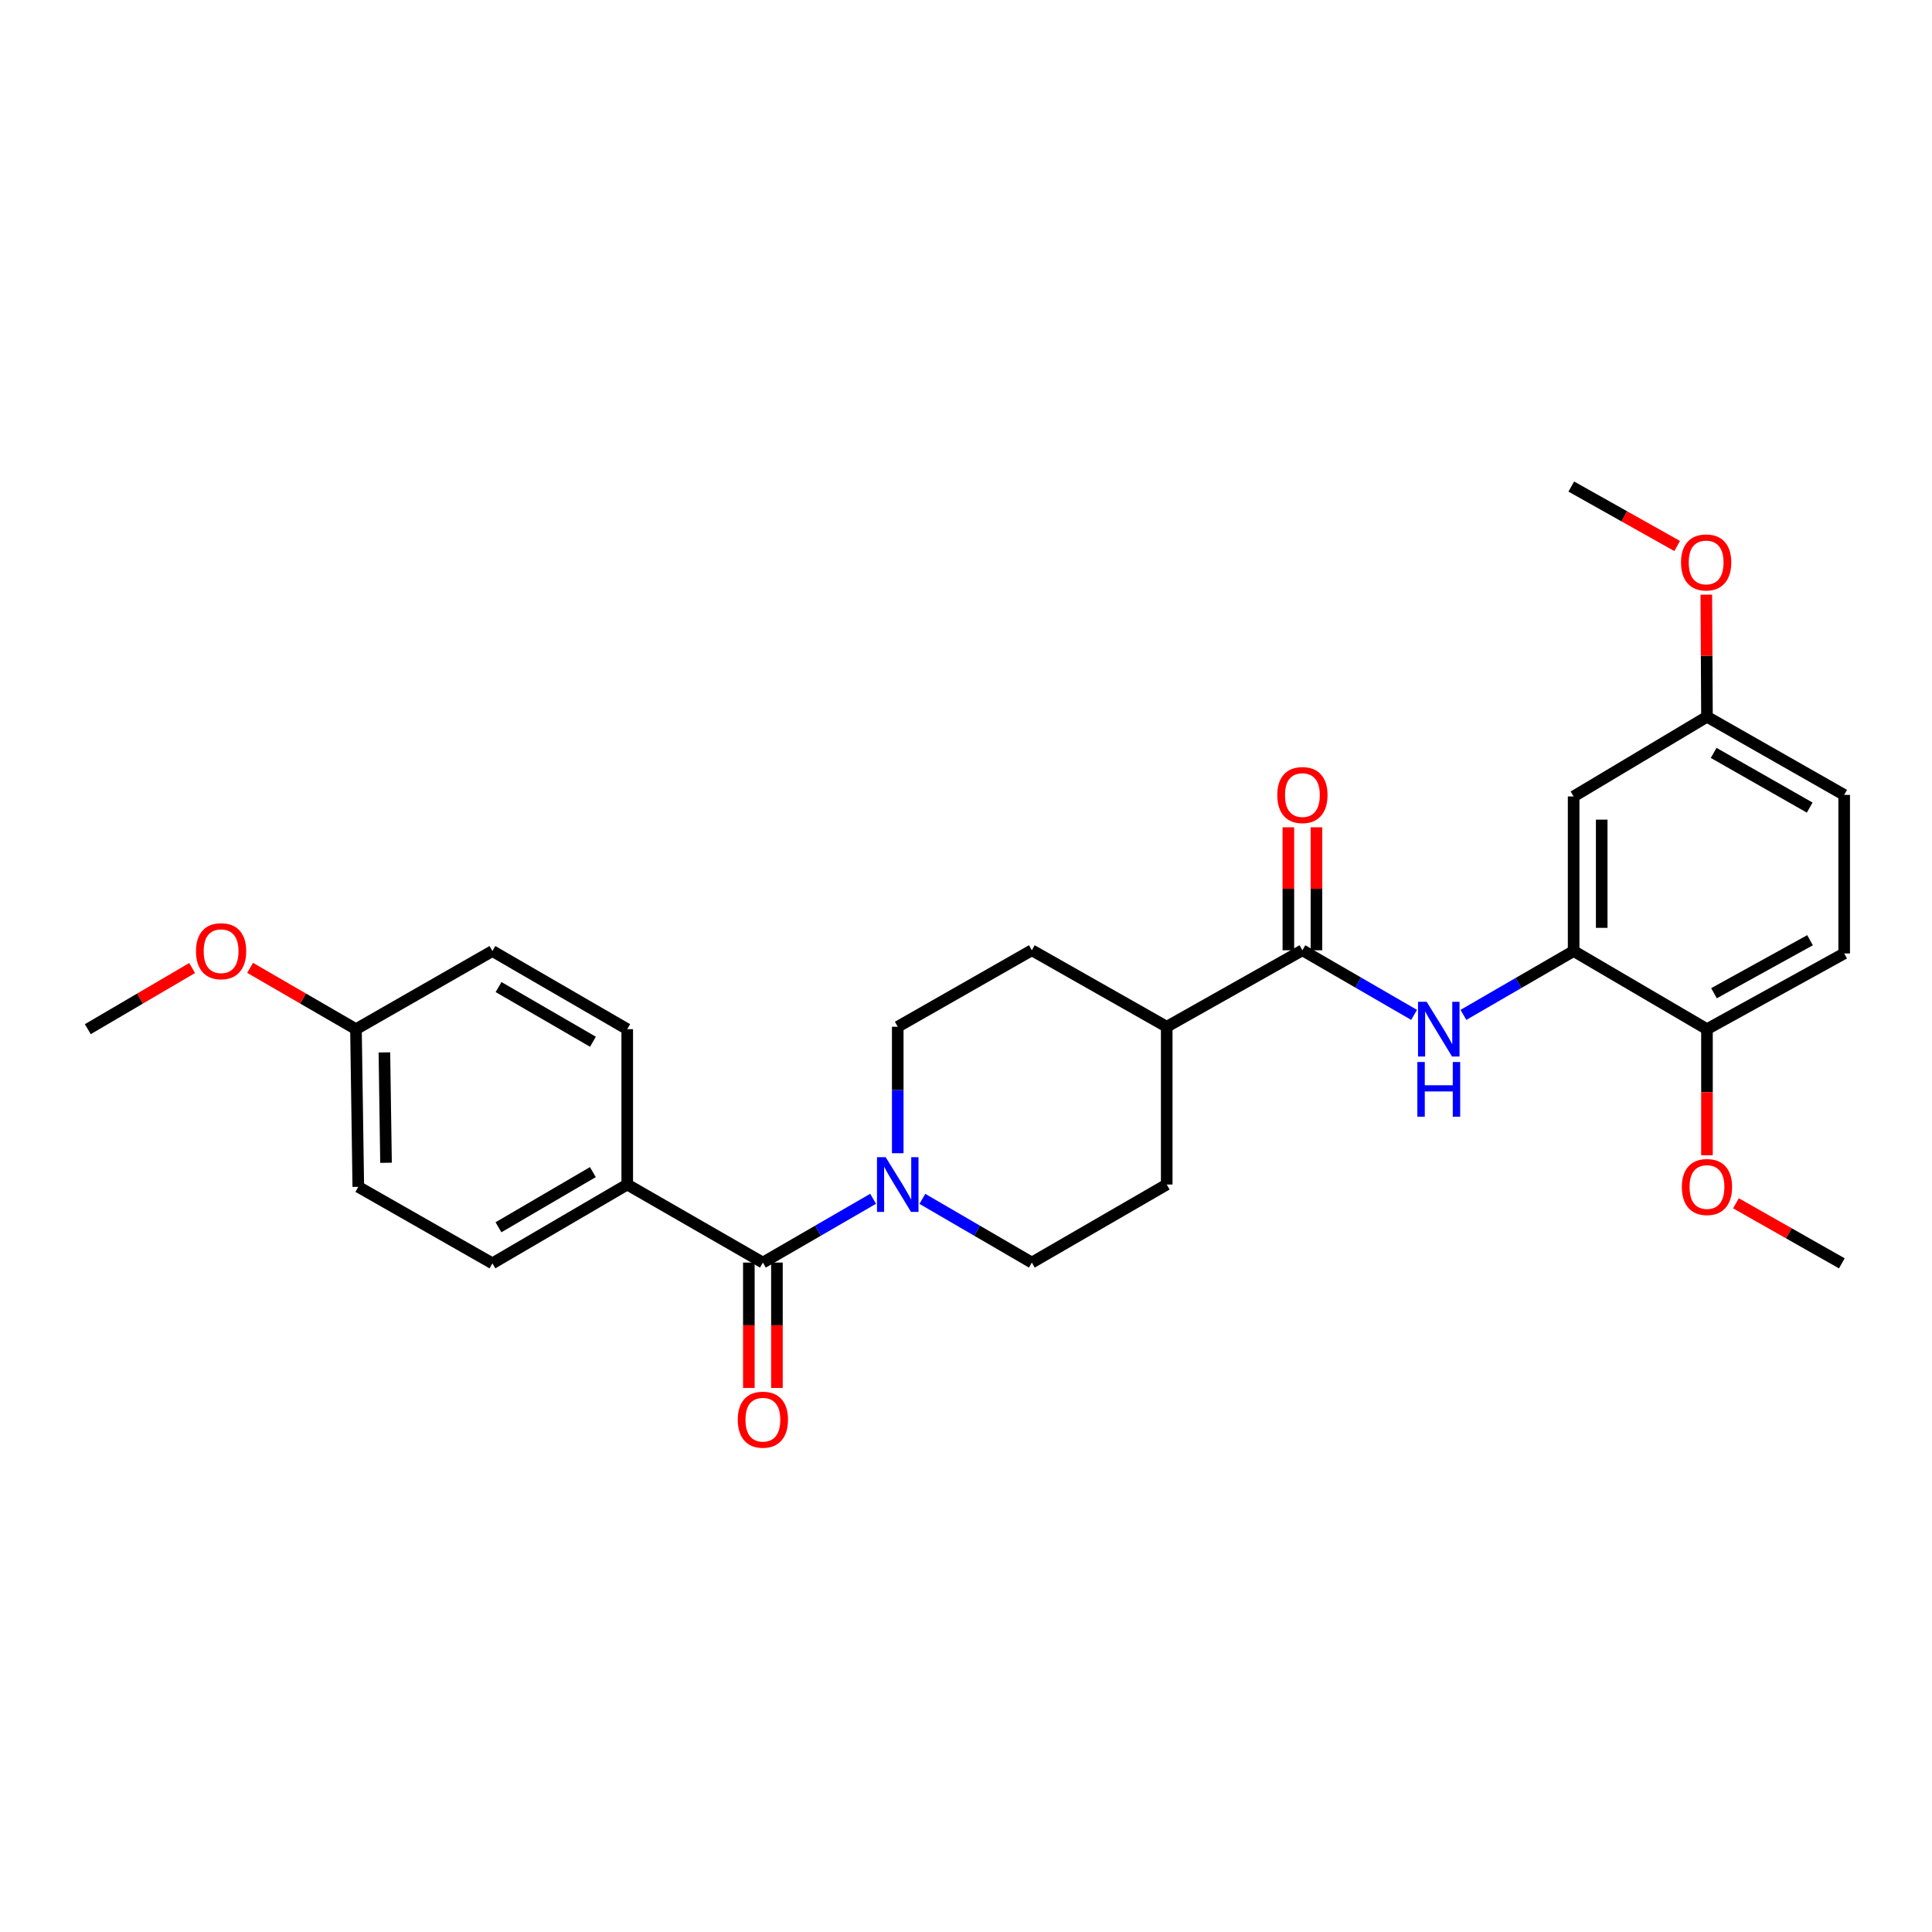 <?xml version='1.0' encoding='iso-8859-1'?>
<svg version='1.1' baseProfile='full'
              xmlns='http://www.w3.org/2000/svg'
                      xmlns:rdkit='http://www.rdkit.org/xml'
                      xmlns:xlink='http://www.w3.org/1999/xlink'
                  xml:space='preserve'
width='1000px' height='1000px' viewBox='0 0 1000 1000'>
<!-- END OF HEADER -->
<rect style='opacity:1.0;fill:#FFFFFF;stroke:none' width='1000' height='1000' x='0' y='0'> </rect>
<path class='bond-0' d='M 394.871,653.508 L 423.393,637' style='fill:none;fill-rule:evenodd;stroke:#000000;stroke-width:6px;stroke-linecap:butt;stroke-linejoin:miter;stroke-opacity:1' />
<path class='bond-0' d='M 423.393,637 L 451.915,620.492' style='fill:none;fill-rule:evenodd;stroke:#0000FF;stroke-width:6px;stroke-linecap:butt;stroke-linejoin:miter;stroke-opacity:1' />
<path class='bond-5' d='M 394.871,653.508 L 324.658,613.109' style='fill:none;fill-rule:evenodd;stroke:#000000;stroke-width:6px;stroke-linecap:butt;stroke-linejoin:miter;stroke-opacity:1' />
<path class='bond-10' d='M 387.603,653.508 L 387.603,685.95' style='fill:none;fill-rule:evenodd;stroke:#000000;stroke-width:6px;stroke-linecap:butt;stroke-linejoin:miter;stroke-opacity:1' />
<path class='bond-10' d='M 387.603,685.95 L 387.603,718.393' style='fill:none;fill-rule:evenodd;stroke:#FF0000;stroke-width:6px;stroke-linecap:butt;stroke-linejoin:miter;stroke-opacity:1' />
<path class='bond-10' d='M 402.138,653.508 L 402.138,685.95' style='fill:none;fill-rule:evenodd;stroke:#000000;stroke-width:6px;stroke-linecap:butt;stroke-linejoin:miter;stroke-opacity:1' />
<path class='bond-10' d='M 402.138,685.95 L 402.138,718.393' style='fill:none;fill-rule:evenodd;stroke:#FF0000;stroke-width:6px;stroke-linecap:butt;stroke-linejoin:miter;stroke-opacity:1' />
<path class='bond-8' d='M 464.672,596.907 L 464.672,564.176' style='fill:none;fill-rule:evenodd;stroke:#0000FF;stroke-width:6px;stroke-linecap:butt;stroke-linejoin:miter;stroke-opacity:1' />
<path class='bond-8' d='M 464.672,564.176 L 464.672,531.446' style='fill:none;fill-rule:evenodd;stroke:#000000;stroke-width:6px;stroke-linecap:butt;stroke-linejoin:miter;stroke-opacity:1' />
<path class='bond-9' d='M 477.419,620.529 L 505.748,637.019' style='fill:none;fill-rule:evenodd;stroke:#0000FF;stroke-width:6px;stroke-linecap:butt;stroke-linejoin:miter;stroke-opacity:1' />
<path class='bond-9' d='M 505.748,637.019 L 534.077,653.508' style='fill:none;fill-rule:evenodd;stroke:#000000;stroke-width:6px;stroke-linecap:butt;stroke-linejoin:miter;stroke-opacity:1' />
<path class='bond-1' d='M 674.123,491.854 L 603.894,531.446' style='fill:none;fill-rule:evenodd;stroke:#000000;stroke-width:6px;stroke-linecap:butt;stroke-linejoin:miter;stroke-opacity:1' />
<path class='bond-2' d='M 674.123,491.854 L 703.025,508.578' style='fill:none;fill-rule:evenodd;stroke:#000000;stroke-width:6px;stroke-linecap:butt;stroke-linejoin:miter;stroke-opacity:1' />
<path class='bond-2' d='M 703.025,508.578 L 731.928,525.303' style='fill:none;fill-rule:evenodd;stroke:#0000FF;stroke-width:6px;stroke-linecap:butt;stroke-linejoin:miter;stroke-opacity:1' />
<path class='bond-11' d='M 681.39,491.854 L 681.39,460.033' style='fill:none;fill-rule:evenodd;stroke:#000000;stroke-width:6px;stroke-linecap:butt;stroke-linejoin:miter;stroke-opacity:1' />
<path class='bond-11' d='M 681.39,460.033 L 681.39,428.212' style='fill:none;fill-rule:evenodd;stroke:#FF0000;stroke-width:6px;stroke-linecap:butt;stroke-linejoin:miter;stroke-opacity:1' />
<path class='bond-11' d='M 666.855,491.854 L 666.855,460.033' style='fill:none;fill-rule:evenodd;stroke:#000000;stroke-width:6px;stroke-linecap:butt;stroke-linejoin:miter;stroke-opacity:1' />
<path class='bond-11' d='M 666.855,460.033 L 666.855,428.212' style='fill:none;fill-rule:evenodd;stroke:#FF0000;stroke-width:6px;stroke-linecap:butt;stroke-linejoin:miter;stroke-opacity:1' />
<path class='bond-3' d='M 757.464,525.306 L 785.986,508.782' style='fill:none;fill-rule:evenodd;stroke:#0000FF;stroke-width:6px;stroke-linecap:butt;stroke-linejoin:miter;stroke-opacity:1' />
<path class='bond-3' d='M 785.986,508.782 L 814.508,492.257' style='fill:none;fill-rule:evenodd;stroke:#000000;stroke-width:6px;stroke-linecap:butt;stroke-linejoin:miter;stroke-opacity:1' />
<path class='bond-4' d='M 814.508,492.257 L 814.508,412.241' style='fill:none;fill-rule:evenodd;stroke:#000000;stroke-width:6px;stroke-linecap:butt;stroke-linejoin:miter;stroke-opacity:1' />
<path class='bond-4' d='M 829.043,480.255 L 829.043,424.244' style='fill:none;fill-rule:evenodd;stroke:#000000;stroke-width:6px;stroke-linecap:butt;stroke-linejoin:miter;stroke-opacity:1' />
<path class='bond-7' d='M 814.508,492.257 L 883.525,532.697' style='fill:none;fill-rule:evenodd;stroke:#000000;stroke-width:6px;stroke-linecap:butt;stroke-linejoin:miter;stroke-opacity:1' />
<path class='bond-17' d='M 814.508,412.241 L 883.525,371.002' style='fill:none;fill-rule:evenodd;stroke:#000000;stroke-width:6px;stroke-linecap:butt;stroke-linejoin:miter;stroke-opacity:1' />
<path class='bond-14' d='M 324.658,613.109 L 254.873,653.904' style='fill:none;fill-rule:evenodd;stroke:#000000;stroke-width:6px;stroke-linecap:butt;stroke-linejoin:miter;stroke-opacity:1' />
<path class='bond-14' d='M 306.855,606.68 L 258.005,635.236' style='fill:none;fill-rule:evenodd;stroke:#000000;stroke-width:6px;stroke-linecap:butt;stroke-linejoin:miter;stroke-opacity:1' />
<path class='bond-15' d='M 324.658,613.109 L 324.658,532.697' style='fill:none;fill-rule:evenodd;stroke:#000000;stroke-width:6px;stroke-linecap:butt;stroke-linejoin:miter;stroke-opacity:1' />
<path class='bond-6' d='M 603.894,531.446 L 603.894,613.109' style='fill:none;fill-rule:evenodd;stroke:#000000;stroke-width:6px;stroke-linecap:butt;stroke-linejoin:miter;stroke-opacity:1' />
<path class='bond-29' d='M 603.894,531.446 L 534.077,491.854' style='fill:none;fill-rule:evenodd;stroke:#000000;stroke-width:6px;stroke-linecap:butt;stroke-linejoin:miter;stroke-opacity:1' />
<path class='bond-16' d='M 883.525,532.697 L 954.545,493.501' style='fill:none;fill-rule:evenodd;stroke:#000000;stroke-width:6px;stroke-linecap:butt;stroke-linejoin:miter;stroke-opacity:1' />
<path class='bond-16' d='M 887.155,514.092 L 936.869,486.655' style='fill:none;fill-rule:evenodd;stroke:#000000;stroke-width:6px;stroke-linecap:butt;stroke-linejoin:miter;stroke-opacity:1' />
<path class='bond-22' d='M 883.525,532.697 L 883.525,565.324' style='fill:none;fill-rule:evenodd;stroke:#000000;stroke-width:6px;stroke-linecap:butt;stroke-linejoin:miter;stroke-opacity:1' />
<path class='bond-22' d='M 883.525,565.324 L 883.525,597.952' style='fill:none;fill-rule:evenodd;stroke:#FF0000;stroke-width:6px;stroke-linecap:butt;stroke-linejoin:miter;stroke-opacity:1' />
<path class='bond-12' d='M 464.672,531.446 L 534.077,491.854' style='fill:none;fill-rule:evenodd;stroke:#000000;stroke-width:6px;stroke-linecap:butt;stroke-linejoin:miter;stroke-opacity:1' />
<path class='bond-13' d='M 534.077,653.508 L 603.894,613.109' style='fill:none;fill-rule:evenodd;stroke:#000000;stroke-width:6px;stroke-linecap:butt;stroke-linejoin:miter;stroke-opacity:1' />
<path class='bond-20' d='M 254.873,653.904 L 185.452,614.312' style='fill:none;fill-rule:evenodd;stroke:#000000;stroke-width:6px;stroke-linecap:butt;stroke-linejoin:miter;stroke-opacity:1' />
<path class='bond-21' d='M 324.658,532.697 L 254.873,492.257' style='fill:none;fill-rule:evenodd;stroke:#000000;stroke-width:6px;stroke-linecap:butt;stroke-linejoin:miter;stroke-opacity:1' />
<path class='bond-21' d='M 306.903,539.207 L 258.053,510.899' style='fill:none;fill-rule:evenodd;stroke:#000000;stroke-width:6px;stroke-linecap:butt;stroke-linejoin:miter;stroke-opacity:1' />
<path class='bond-19' d='M 954.545,493.501 L 954.545,411.442' style='fill:none;fill-rule:evenodd;stroke:#000000;stroke-width:6px;stroke-linecap:butt;stroke-linejoin:miter;stroke-opacity:1' />
<path class='bond-23' d='M 883.525,371.002 L 883.356,339.398' style='fill:none;fill-rule:evenodd;stroke:#000000;stroke-width:6px;stroke-linecap:butt;stroke-linejoin:miter;stroke-opacity:1' />
<path class='bond-23' d='M 883.356,339.398 L 883.187,307.794' style='fill:none;fill-rule:evenodd;stroke:#FF0000;stroke-width:6px;stroke-linecap:butt;stroke-linejoin:miter;stroke-opacity:1' />
<path class='bond-30' d='M 883.525,371.002 L 954.545,411.442' style='fill:none;fill-rule:evenodd;stroke:#000000;stroke-width:6px;stroke-linecap:butt;stroke-linejoin:miter;stroke-opacity:1' />
<path class='bond-30' d='M 886.986,389.699 L 936.7,418.007' style='fill:none;fill-rule:evenodd;stroke:#000000;stroke-width:6px;stroke-linecap:butt;stroke-linejoin:miter;stroke-opacity:1' />
<path class='bond-18' d='M 184.249,532.697 L 254.873,492.257' style='fill:none;fill-rule:evenodd;stroke:#000000;stroke-width:6px;stroke-linecap:butt;stroke-linejoin:miter;stroke-opacity:1' />
<path class='bond-24' d='M 184.249,532.697 L 156.853,516.827' style='fill:none;fill-rule:evenodd;stroke:#000000;stroke-width:6px;stroke-linecap:butt;stroke-linejoin:miter;stroke-opacity:1' />
<path class='bond-24' d='M 156.853,516.827 L 129.457,500.957' style='fill:none;fill-rule:evenodd;stroke:#FF0000;stroke-width:6px;stroke-linecap:butt;stroke-linejoin:miter;stroke-opacity:1' />
<path class='bond-28' d='M 184.249,532.697 L 185.452,614.312' style='fill:none;fill-rule:evenodd;stroke:#000000;stroke-width:6px;stroke-linecap:butt;stroke-linejoin:miter;stroke-opacity:1' />
<path class='bond-28' d='M 198.963,544.725 L 199.805,601.855' style='fill:none;fill-rule:evenodd;stroke:#000000;stroke-width:6px;stroke-linecap:butt;stroke-linejoin:miter;stroke-opacity:1' />
<path class='bond-25' d='M 898.531,622.824 L 925.929,638.364' style='fill:none;fill-rule:evenodd;stroke:#FF0000;stroke-width:6px;stroke-linecap:butt;stroke-linejoin:miter;stroke-opacity:1' />
<path class='bond-25' d='M 925.929,638.364 L 953.326,653.904' style='fill:none;fill-rule:evenodd;stroke:#000000;stroke-width:6px;stroke-linecap:butt;stroke-linejoin:miter;stroke-opacity:1' />
<path class='bond-27' d='M 868.096,282.611 L 840.696,267.225' style='fill:none;fill-rule:evenodd;stroke:#FF0000;stroke-width:6px;stroke-linecap:butt;stroke-linejoin:miter;stroke-opacity:1' />
<path class='bond-27' d='M 840.696,267.225 L 813.296,251.838' style='fill:none;fill-rule:evenodd;stroke:#000000;stroke-width:6px;stroke-linecap:butt;stroke-linejoin:miter;stroke-opacity:1' />
<path class='bond-26' d='M 99.441,501.05 L 72.448,516.874' style='fill:none;fill-rule:evenodd;stroke:#FF0000;stroke-width:6px;stroke-linecap:butt;stroke-linejoin:miter;stroke-opacity:1' />
<path class='bond-26' d='M 72.448,516.874 L 45.455,532.697' style='fill:none;fill-rule:evenodd;stroke:#000000;stroke-width:6px;stroke-linecap:butt;stroke-linejoin:miter;stroke-opacity:1' />
<path  class='atom-1' d='M 458.412 598.949
L 467.692 613.949
Q 468.612 615.429, 470.092 618.109
Q 471.572 620.789, 471.652 620.949
L 471.652 598.949
L 475.412 598.949
L 475.412 627.269
L 471.532 627.269
L 461.572 610.869
Q 460.412 608.949, 459.172 606.749
Q 457.972 604.549, 457.612 603.869
L 457.612 627.269
L 453.932 627.269
L 453.932 598.949
L 458.412 598.949
' fill='#0000FF'/>
<path  class='atom-3' d='M 738.447 518.537
L 747.727 533.537
Q 748.647 535.017, 750.127 537.697
Q 751.607 540.377, 751.687 540.537
L 751.687 518.537
L 755.447 518.537
L 755.447 546.857
L 751.567 546.857
L 741.607 530.457
Q 740.447 528.537, 739.207 526.337
Q 738.007 524.137, 737.647 523.457
L 737.647 546.857
L 733.967 546.857
L 733.967 518.537
L 738.447 518.537
' fill='#0000FF'/>
<path  class='atom-3' d='M 733.627 549.689
L 737.467 549.689
L 737.467 561.729
L 751.947 561.729
L 751.947 549.689
L 755.787 549.689
L 755.787 578.009
L 751.947 578.009
L 751.947 564.929
L 737.467 564.929
L 737.467 578.009
L 733.627 578.009
L 733.627 549.689
' fill='#0000FF'/>
<path  class='atom-11' d='M 381.871 734.823
Q 381.871 728.023, 385.231 724.223
Q 388.591 720.423, 394.871 720.423
Q 401.151 720.423, 404.511 724.223
Q 407.871 728.023, 407.871 734.823
Q 407.871 741.703, 404.471 745.623
Q 401.071 749.503, 394.871 749.503
Q 388.631 749.503, 385.231 745.623
Q 381.871 741.743, 381.871 734.823
M 394.871 746.303
Q 399.191 746.303, 401.511 743.423
Q 403.871 740.503, 403.871 734.823
Q 403.871 729.263, 401.511 726.463
Q 399.191 723.623, 394.871 723.623
Q 390.551 723.623, 388.191 726.423
Q 385.871 729.223, 385.871 734.823
Q 385.871 740.543, 388.191 743.423
Q 390.551 746.303, 394.871 746.303
' fill='#FF0000'/>
<path  class='atom-12' d='M 661.123 411.522
Q 661.123 404.722, 664.483 400.922
Q 667.843 397.122, 674.123 397.122
Q 680.403 397.122, 683.763 400.922
Q 687.123 404.722, 687.123 411.522
Q 687.123 418.402, 683.723 422.322
Q 680.323 426.202, 674.123 426.202
Q 667.883 426.202, 664.483 422.322
Q 661.123 418.442, 661.123 411.522
M 674.123 423.002
Q 678.443 423.002, 680.763 420.122
Q 683.123 417.202, 683.123 411.522
Q 683.123 405.962, 680.763 403.162
Q 678.443 400.322, 674.123 400.322
Q 669.803 400.322, 667.443 403.122
Q 665.123 405.922, 665.123 411.522
Q 665.123 417.242, 667.443 420.122
Q 669.803 423.002, 674.123 423.002
' fill='#FF0000'/>
<path  class='atom-23' d='M 870.525 614.392
Q 870.525 607.592, 873.885 603.792
Q 877.245 599.992, 883.525 599.992
Q 889.805 599.992, 893.165 603.792
Q 896.525 607.592, 896.525 614.392
Q 896.525 621.272, 893.125 625.192
Q 889.725 629.072, 883.525 629.072
Q 877.285 629.072, 873.885 625.192
Q 870.525 621.312, 870.525 614.392
M 883.525 625.872
Q 887.845 625.872, 890.165 622.992
Q 892.525 620.072, 892.525 614.392
Q 892.525 608.832, 890.165 606.032
Q 887.845 603.192, 883.525 603.192
Q 879.205 603.192, 876.845 605.992
Q 874.525 608.792, 874.525 614.392
Q 874.525 620.112, 876.845 622.992
Q 879.205 625.872, 883.525 625.872
' fill='#FF0000'/>
<path  class='atom-24' d='M 870.097 291.115
Q 870.097 284.315, 873.457 280.515
Q 876.817 276.715, 883.097 276.715
Q 889.377 276.715, 892.737 280.515
Q 896.097 284.315, 896.097 291.115
Q 896.097 297.995, 892.697 301.915
Q 889.297 305.795, 883.097 305.795
Q 876.857 305.795, 873.457 301.915
Q 870.097 298.035, 870.097 291.115
M 883.097 302.595
Q 887.417 302.595, 889.737 299.715
Q 892.097 296.795, 892.097 291.115
Q 892.097 285.555, 889.737 282.755
Q 887.417 279.915, 883.097 279.915
Q 878.777 279.915, 876.417 282.715
Q 874.097 285.515, 874.097 291.115
Q 874.097 296.835, 876.417 299.715
Q 878.777 302.595, 883.097 302.595
' fill='#FF0000'/>
<path  class='atom-25' d='M 101.44 492.337
Q 101.44 485.537, 104.8 481.737
Q 108.16 477.937, 114.44 477.937
Q 120.72 477.937, 124.08 481.737
Q 127.44 485.537, 127.44 492.337
Q 127.44 499.217, 124.04 503.137
Q 120.64 507.017, 114.44 507.017
Q 108.2 507.017, 104.8 503.137
Q 101.44 499.257, 101.44 492.337
M 114.44 503.817
Q 118.76 503.817, 121.08 500.937
Q 123.44 498.017, 123.44 492.337
Q 123.44 486.777, 121.08 483.977
Q 118.76 481.137, 114.44 481.137
Q 110.12 481.137, 107.76 483.937
Q 105.44 486.737, 105.44 492.337
Q 105.44 498.057, 107.76 500.937
Q 110.12 503.817, 114.44 503.817
' fill='#FF0000'/>
</svg>
